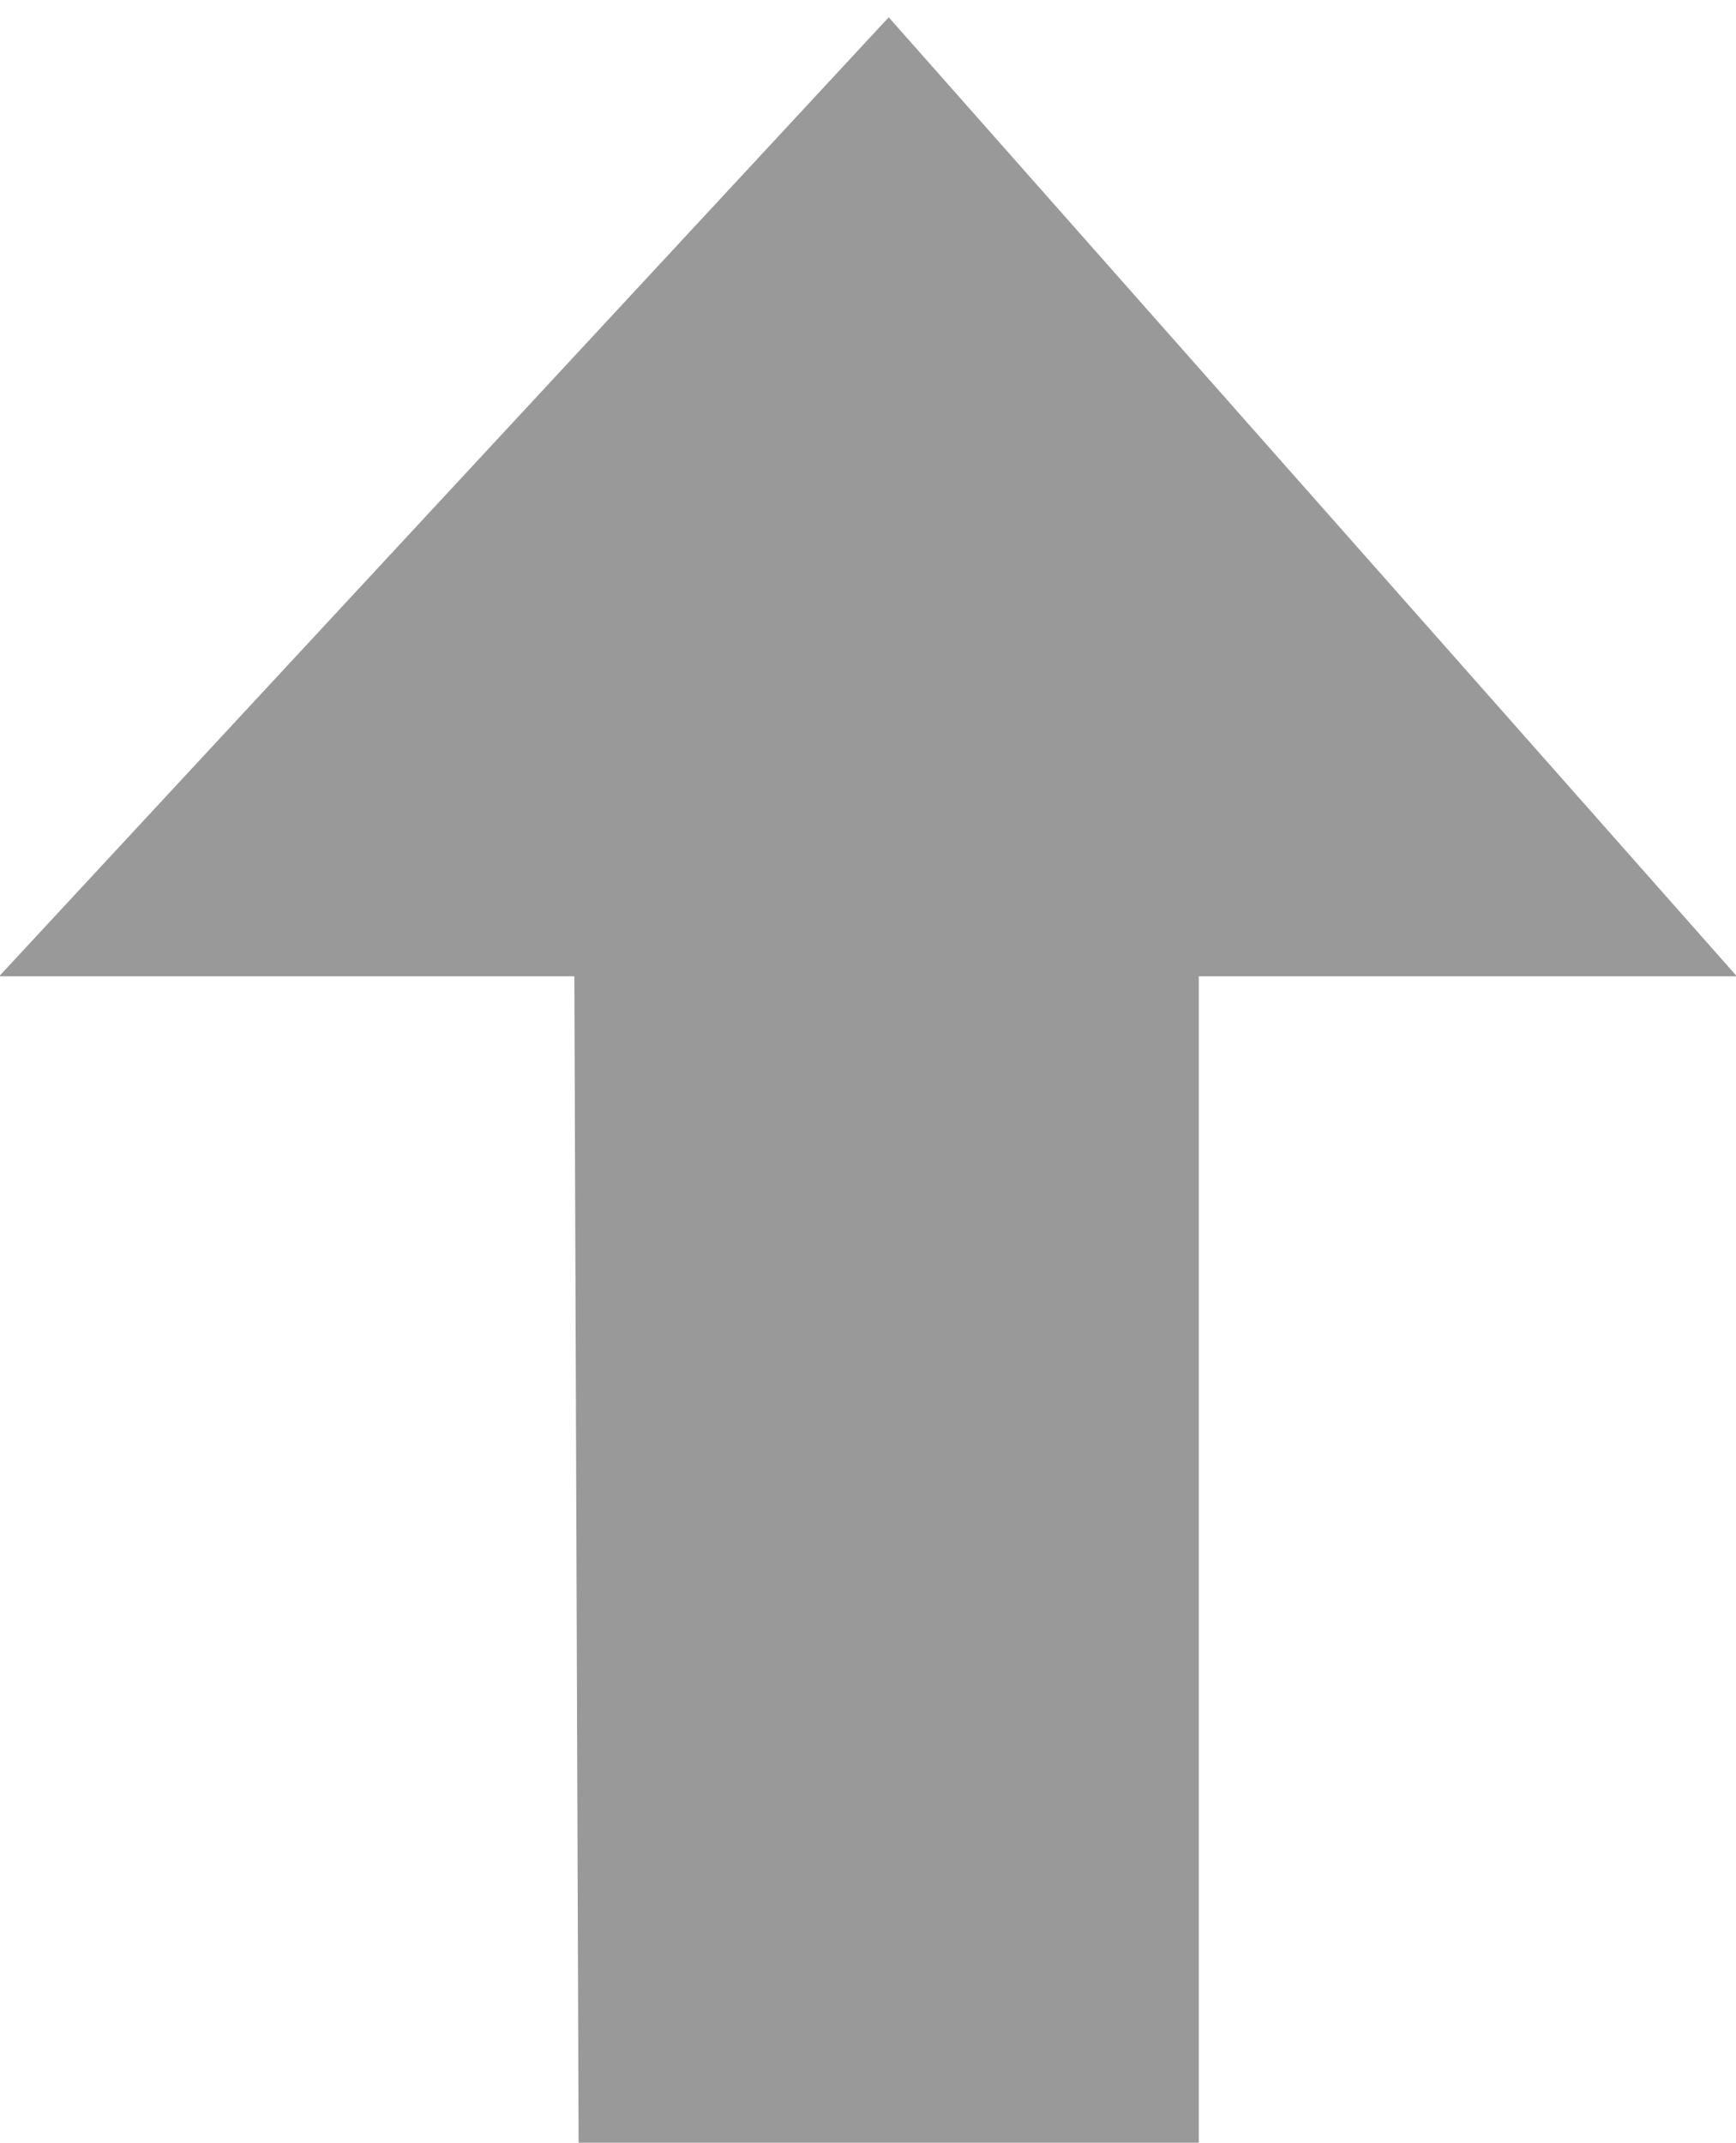 <svg width="20.1mm" height="24.8mm" version="1.1" viewBox="0 0 20.1 24.8" xmlns="http://www.w3.org/2000/svg">
<g transform="translate(-63.3 -117)">
<path d="m70 142h7.18v-13.7h6.23l-9.82-11.1-10.3 11.1h6.66z" fill="#999" fill-rule="evenodd"/>
</g>
</svg>

